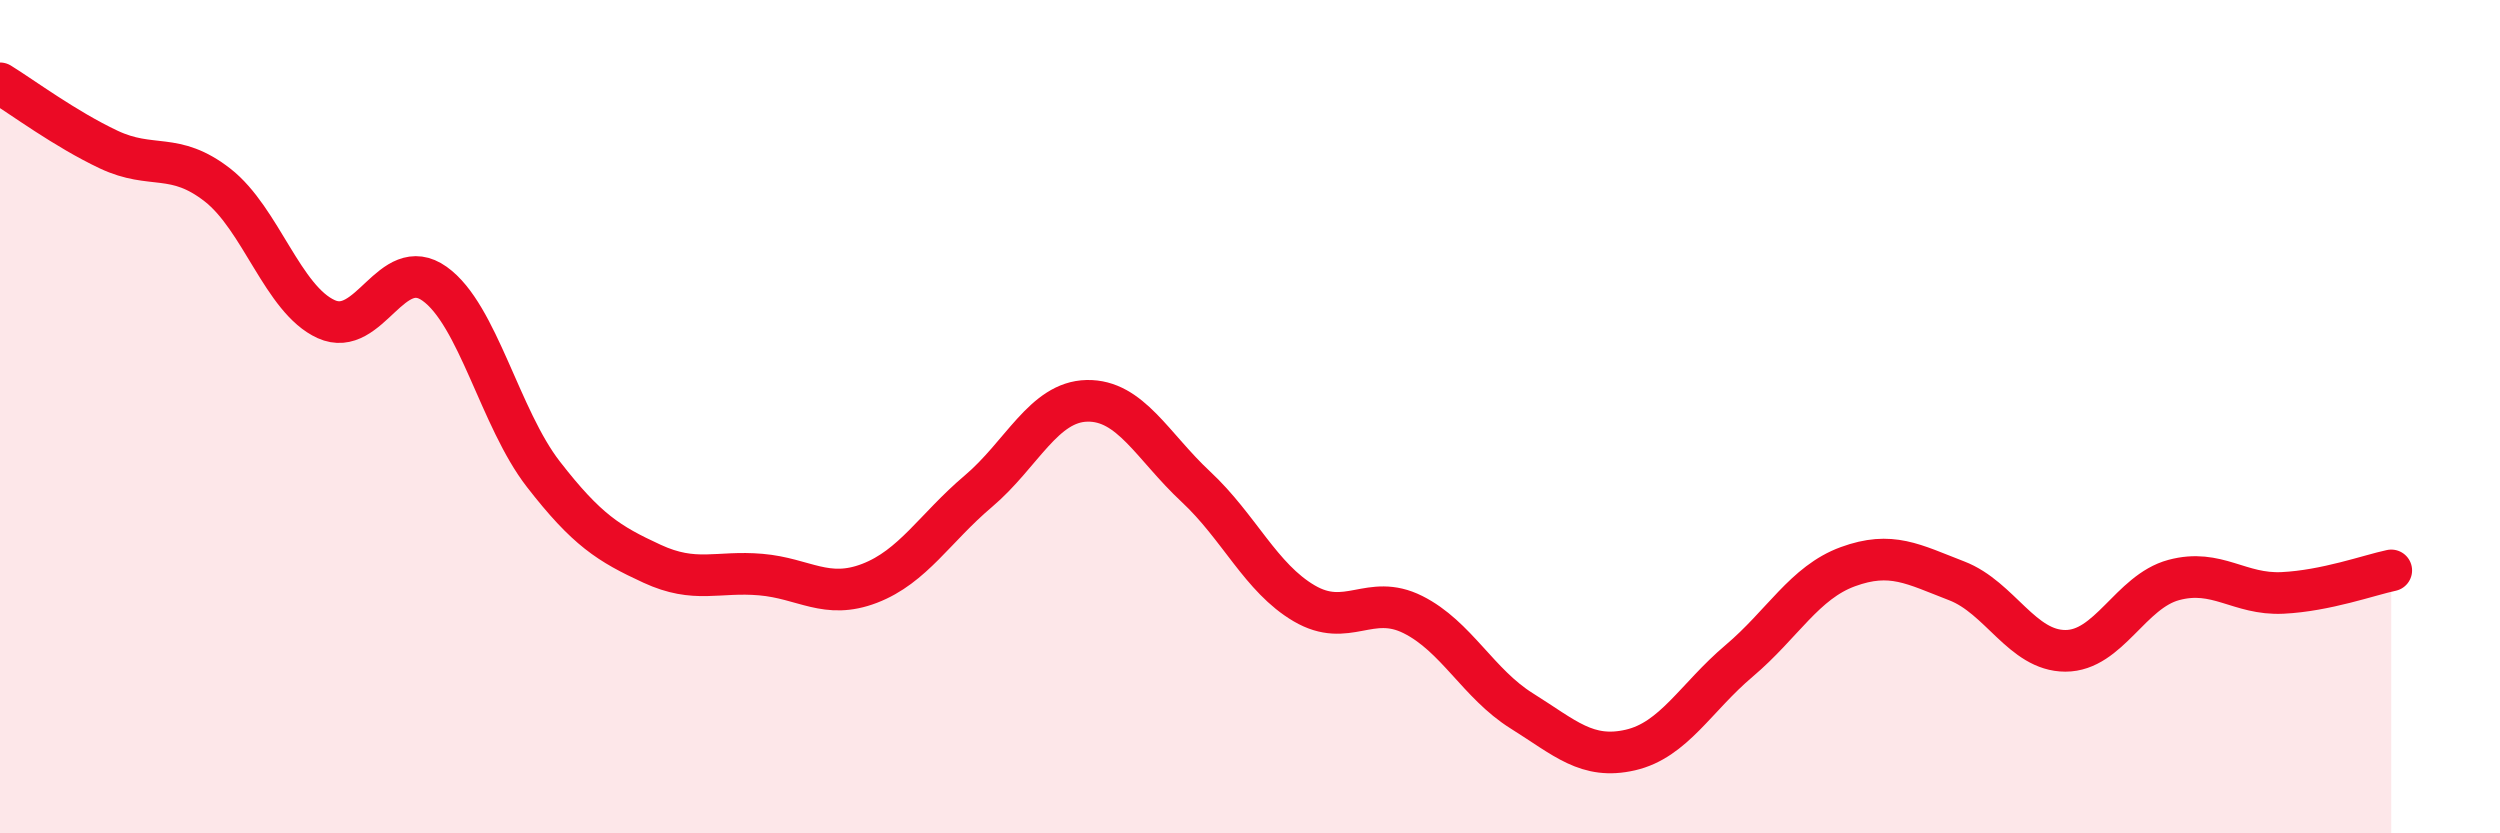 
    <svg width="60" height="20" viewBox="0 0 60 20" xmlns="http://www.w3.org/2000/svg">
      <path
        d="M 0,2 C 0.52,2.32 1.57,3.1 2.61,3.59 C 3.65,4.08 4.18,3.63 5.22,4.44 C 6.26,5.25 6.79,7.19 7.83,7.66 C 8.87,8.13 9.39,6.07 10.43,6.81 C 11.47,7.55 12,10.04 13.04,11.38 C 14.08,12.72 14.61,13.05 15.65,13.53 C 16.69,14.01 17.22,13.7 18.26,13.79 C 19.3,13.88 19.83,14.4 20.87,14 C 21.91,13.6 22.44,12.67 23.48,11.79 C 24.52,10.91 25.05,9.64 26.09,9.62 C 27.13,9.6 27.66,10.71 28.7,11.68 C 29.74,12.65 30.26,13.87 31.3,14.48 C 32.34,15.09 32.87,14.23 33.91,14.75 C 34.95,15.27 35.48,16.41 36.52,17.06 C 37.56,17.71 38.09,18.24 39.13,18 C 40.17,17.76 40.7,16.74 41.74,15.86 C 42.78,14.98 43.31,13.98 44.35,13.6 C 45.39,13.22 45.92,13.54 46.96,13.94 C 48,14.34 48.53,15.62 49.57,15.62 C 50.61,15.62 51.13,14.2 52.17,13.92 C 53.21,13.64 53.74,14.28 54.78,14.23 C 55.82,14.18 56.87,13.8 57.39,13.69L57.39 20L0 20Z"
        fill="#EB0A25"
        opacity="0.1"
        stroke-linecap="round"
        stroke-linejoin="round"
      />
      <path
        d="M 0,2 C 0.52,2.32 1.57,3.1 2.61,3.59 C 3.65,4.08 4.18,3.63 5.22,4.44 C 6.26,5.25 6.79,7.19 7.83,7.66 C 8.87,8.13 9.39,6.07 10.43,6.81 C 11.47,7.55 12,10.04 13.04,11.38 C 14.08,12.72 14.61,13.05 15.65,13.53 C 16.69,14.01 17.22,13.7 18.26,13.79 C 19.3,13.88 19.83,14.4 20.87,14 C 21.91,13.6 22.44,12.67 23.48,11.79 C 24.52,10.91 25.05,9.64 26.09,9.62 C 27.13,9.6 27.66,10.71 28.7,11.68 C 29.74,12.65 30.26,13.87 31.3,14.48 C 32.34,15.09 32.87,14.23 33.91,14.75 C 34.95,15.27 35.48,16.41 36.52,17.06 C 37.56,17.71 38.09,18.24 39.13,18 C 40.17,17.76 40.7,16.74 41.74,15.86 C 42.78,14.98 43.31,13.98 44.35,13.6 C 45.39,13.22 45.92,13.54 46.96,13.94 C 48,14.34 48.53,15.62 49.57,15.62 C 50.61,15.62 51.13,14.2 52.17,13.92 C 53.21,13.64 53.74,14.28 54.78,14.23 C 55.82,14.18 56.87,13.8 57.39,13.69"
        stroke="#EB0A25"
        stroke-width="1"
        fill="none"
        stroke-linecap="round"
        stroke-linejoin="round"
      />
    </svg>
  